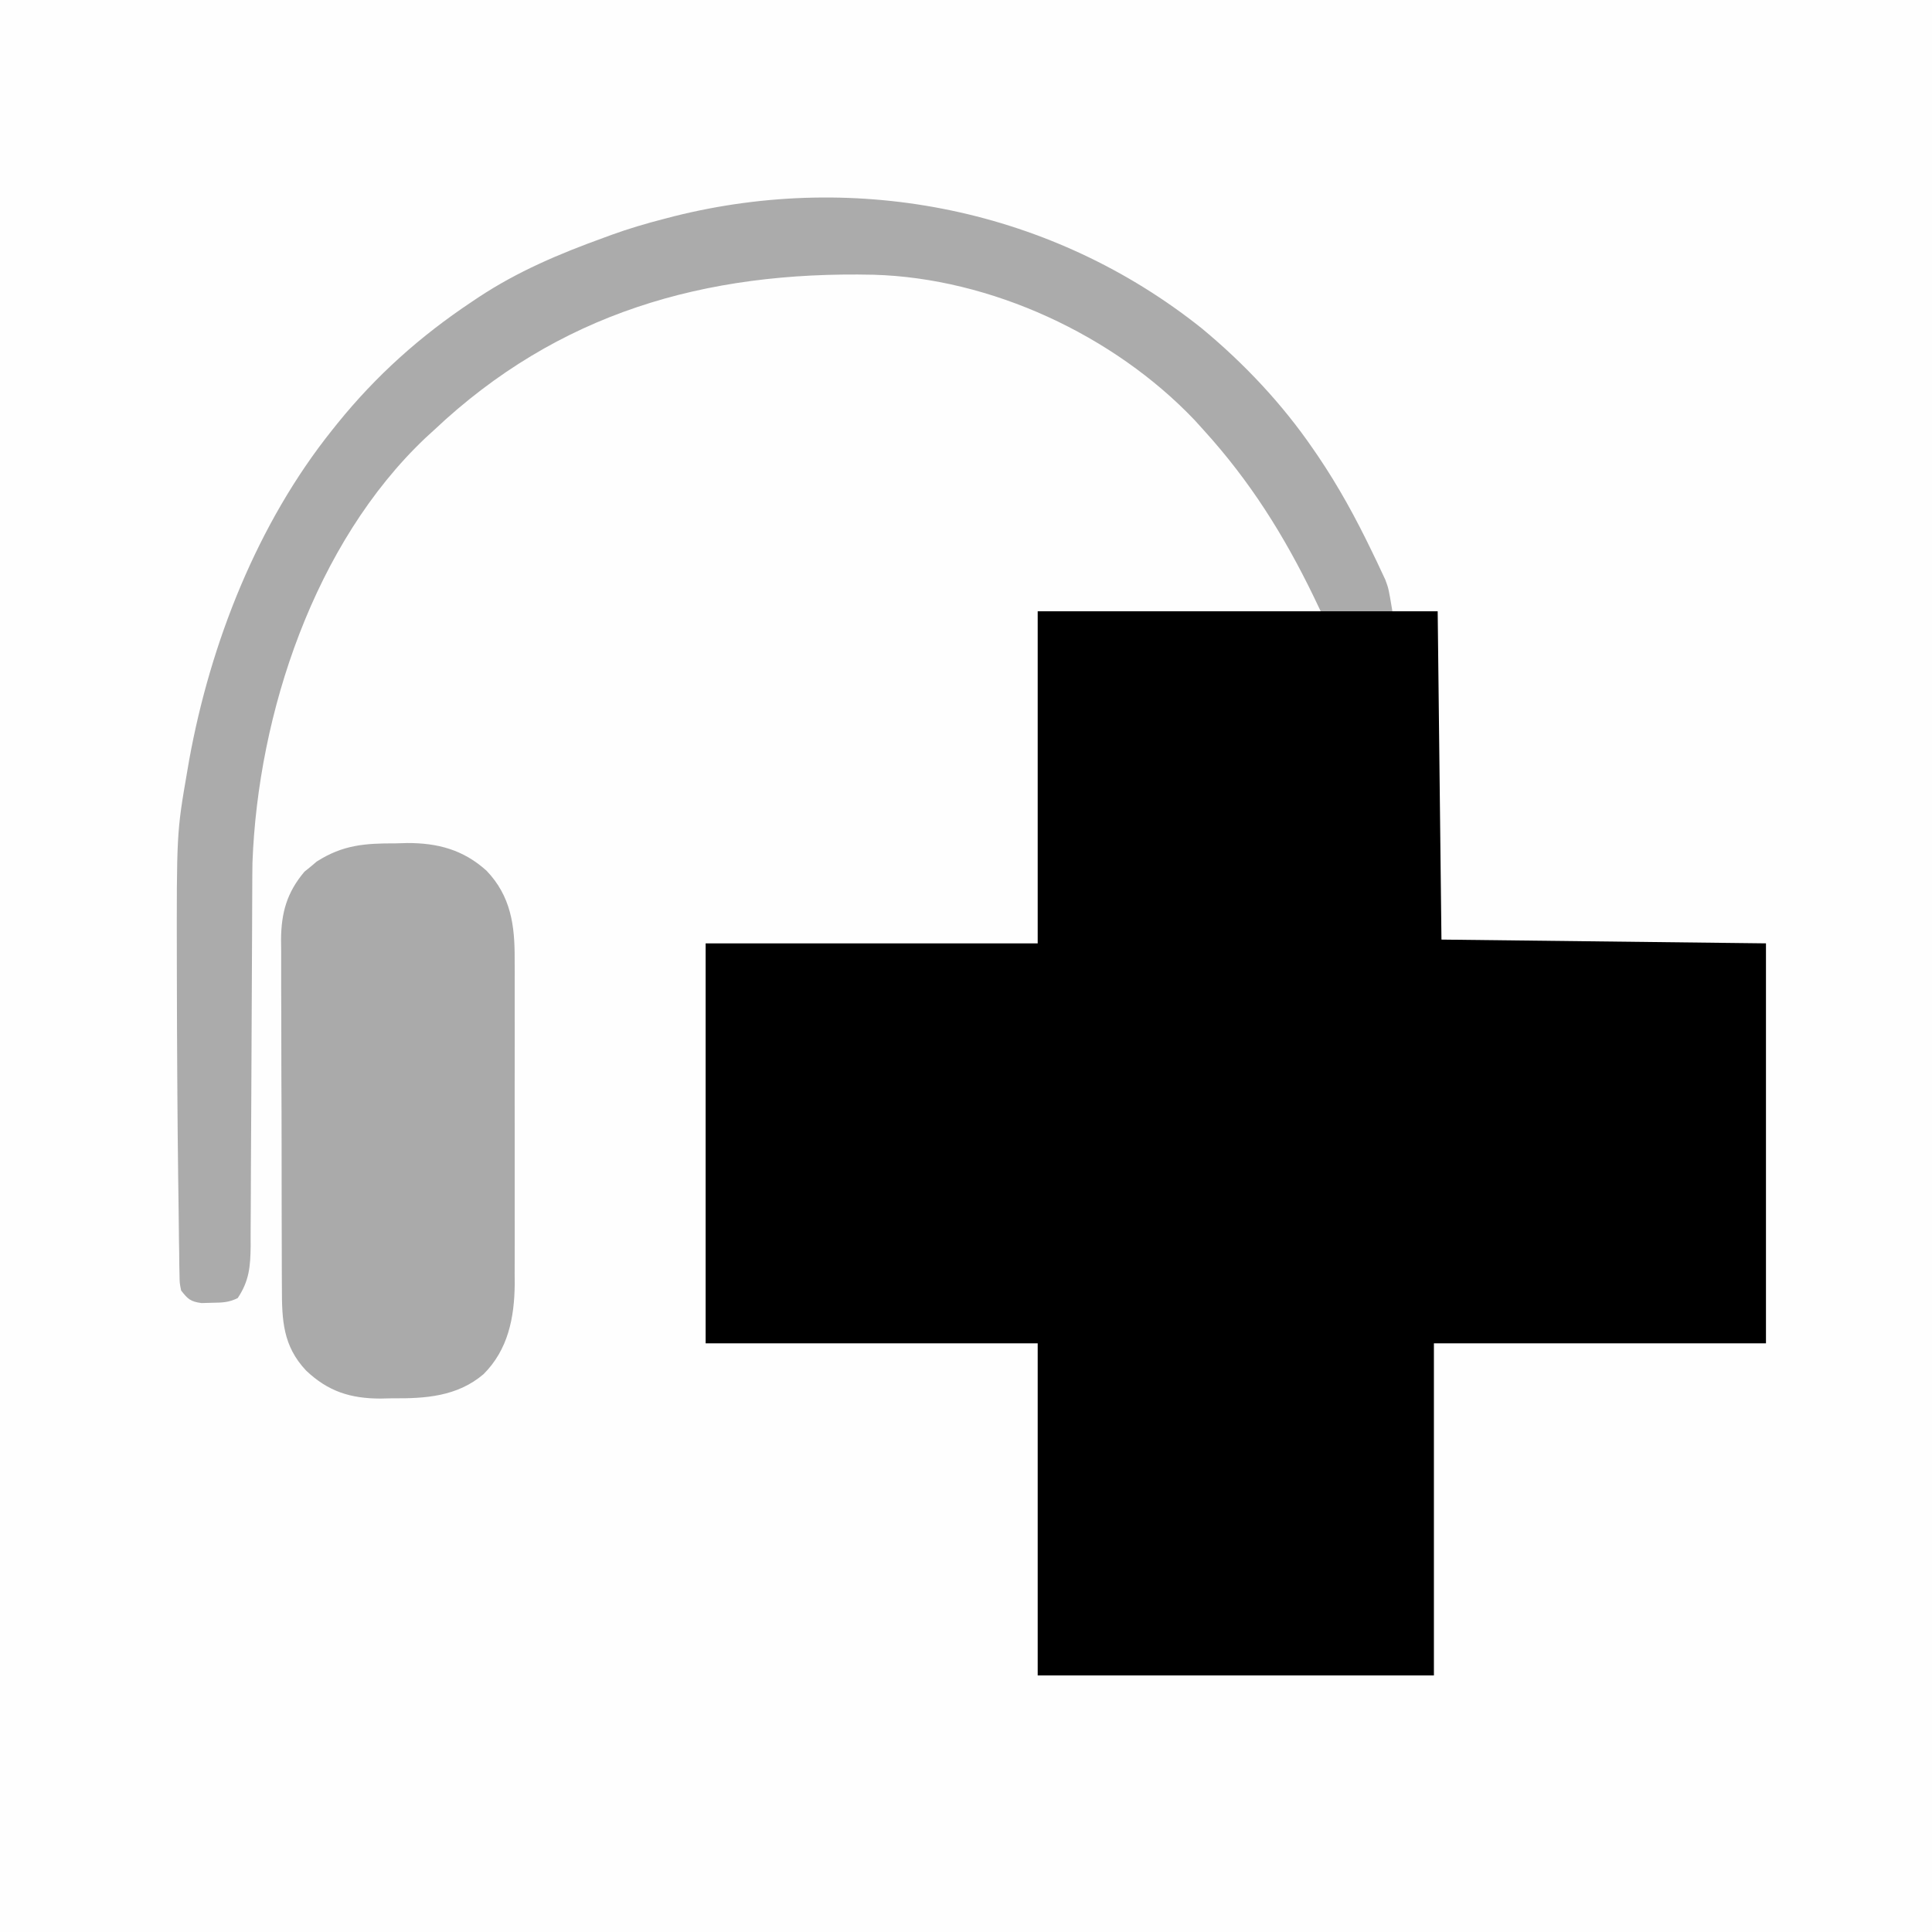 <?xml version="1.0" encoding="UTF-8"?>
<svg version="1.1" xmlns="http://www.w3.org/2000/svg" width="512" height="512">
<rect width="100%" height="100%" fill="#808080" stroke="none"/>
<path d="M0 0 C168.96 0 337.92 0 512 0 C512 168.96 512 337.92 512 512 C343.04 512 174.08 512 0 512 C0 343.04 0 174.08 0 0 Z " fill="#FEFEFE" transform="translate(0,0)"/>
<path d="M0 0 C34.98 0 69.96 0 106 0 C106.33 28.71 106.66 57.42 107 87 C149.57 87.495 149.57 87.495 193 88 C193 122.98 193 157.96 193 194 C163.96 194 134.92 194 105 194 C105 223.04 105 252.08 105 282 C70.35 282 35.7 282 0 282 C0 252.96 0 223.92 0 194 C-29.04 194 -58.08 194 -88 194 C-88 159.02 -88 124.04 -88 88 C-58.96 88 -29.92 88 0 88 C0 58.96 0 29.92 0 0 Z " fill="#000000" transform="translate(275,162)"/>
<path d="M0 0 C11.195 9.268 21.317 20.001 29.531 31.992 C29.935 32.579 30.339 33.165 30.755 33.77 C36.247 41.868 40.85 50.304 45.094 59.117 C45.524 60.006 45.954 60.895 46.396 61.811 C46.793 62.657 47.189 63.503 47.598 64.375 C47.948 65.122 48.298 65.868 48.658 66.637 C49.531 68.992 49.531 68.992 50.531 74.992 C44.261 74.992 37.991 74.992 31.531 74.992 C30.925 73.722 30.32 72.453 29.695 71.145 C21.78 54.788 12.759 40.45 0.531 26.992 C-0.258 26.119 -1.047 25.247 -1.859 24.348 C-23.309 1.797 -55.892 -13.338 -87.026 -14.202 C-131.662 -15.172 -170.537 -4.086 -203.469 26.992 C-204.206 27.665 -204.943 28.338 -205.703 29.031 C-235.087 56.853 -250.117 102.031 -251.567 141.675 C-251.609 144.555 -251.623 147.433 -251.626 150.313 C-251.632 151.398 -251.637 152.482 -251.642 153.599 C-251.652 155.935 -251.661 158.272 -251.668 160.608 C-251.68 164.307 -251.699 168.006 -251.721 171.705 C-251.782 182.216 -251.837 192.726 -251.87 203.237 C-251.891 209.681 -251.926 216.124 -251.971 222.568 C-251.985 225.019 -251.994 227.47 -251.997 229.922 C-252.002 233.344 -252.025 236.766 -252.052 240.188 C-252.049 241.198 -252.046 242.208 -252.043 243.249 C-252.106 248.557 -252.417 252.436 -255.469 256.992 C-257.923 258.219 -259.669 258.194 -262.406 258.242 C-263.282 258.268 -264.157 258.294 -265.059 258.32 C-267.996 257.92 -268.662 257.29 -270.469 254.992 C-270.867 252.989 -270.867 252.989 -270.901 250.659 C-270.921 249.774 -270.941 248.888 -270.961 247.976 C-270.967 247.007 -270.974 246.038 -270.98 245.039 C-270.999 244.016 -271.017 242.992 -271.035 241.938 C-271.091 238.539 -271.124 235.141 -271.156 231.742 C-271.189 229.371 -271.222 227 -271.255 224.63 C-271.355 217.084 -271.418 209.538 -271.469 201.992 C-271.477 200.734 -271.486 199.476 -271.495 198.18 C-271.55 189.555 -271.58 180.93 -271.594 172.305 C-271.597 171.16 -271.599 170.015 -271.602 168.835 C-271.664 133.689 -271.664 133.689 -268.844 117.367 C-268.673 116.369 -268.502 115.371 -268.325 114.343 C-262.696 83.384 -250.251 51.712 -230.469 26.992 C-229.998 26.404 -229.528 25.815 -229.043 25.208 C-218.726 12.459 -207.103 2.071 -193.469 -7.008 C-192.886 -7.399 -192.304 -7.789 -191.704 -8.192 C-181.269 -15.096 -170.208 -19.763 -158.469 -24.008 C-157.798 -24.255 -157.127 -24.502 -156.436 -24.757 C-151.835 -26.427 -147.204 -27.789 -142.469 -29.008 C-141.592 -29.236 -140.715 -29.465 -139.811 -29.7 C-91.018 -41.905 -39.461 -31.48 0 0 Z " fill="#ABABAB" transform="translate(318.469,87.008)"/>
<path d="M0 0 C1.544 -0.043 1.544 -0.043 3.119 -0.086 C11.228 -0.106 17.968 1.697 24.103 7.227 C30.606 14.002 31.635 21.803 31.576 30.796 C31.581 31.796 31.586 32.795 31.592 33.825 C31.605 37.11 31.596 40.395 31.586 43.68 C31.588 45.976 31.591 48.272 31.595 50.569 C31.599 55.375 31.593 60.181 31.579 64.988 C31.562 71.13 31.571 77.271 31.589 83.413 C31.6 88.154 31.597 92.895 31.589 97.636 C31.587 99.899 31.589 102.163 31.596 104.427 C31.604 107.6 31.592 110.772 31.576 113.945 C31.585 115.331 31.585 115.331 31.594 116.745 C31.508 125.712 29.841 134.159 23.338 140.662 C16.393 146.597 7.891 147.157 -0.875 147.062 C-1.899 147.086 -2.923 147.11 -3.979 147.135 C-11.937 147.12 -17.853 145.257 -23.694 139.715 C-29.845 133.184 -30.111 126.354 -30.103 117.756 C-30.11 116.686 -30.116 115.615 -30.123 114.512 C-30.142 110.979 -30.146 107.447 -30.148 103.914 C-30.155 101.453 -30.162 98.992 -30.169 96.531 C-30.181 91.375 -30.184 86.219 -30.183 81.062 C-30.183 74.463 -30.21 67.864 -30.245 61.264 C-30.267 56.182 -30.271 51.1 -30.27 46.018 C-30.272 43.585 -30.281 41.152 -30.297 38.719 C-30.316 35.313 -30.31 31.908 -30.298 28.502 C-30.31 27.503 -30.321 26.503 -30.332 25.473 C-30.268 18.341 -28.779 13.02 -24.137 7.512 C-23.327 6.856 -23.327 6.856 -22.5 6.188 C-21.968 5.738 -21.435 5.288 -20.887 4.824 C-13.945 0.392 -8.112 -0.02 0 0 Z " fill="#AAAAAA" transform="translate(104.812,223.5)"/>
</svg>
